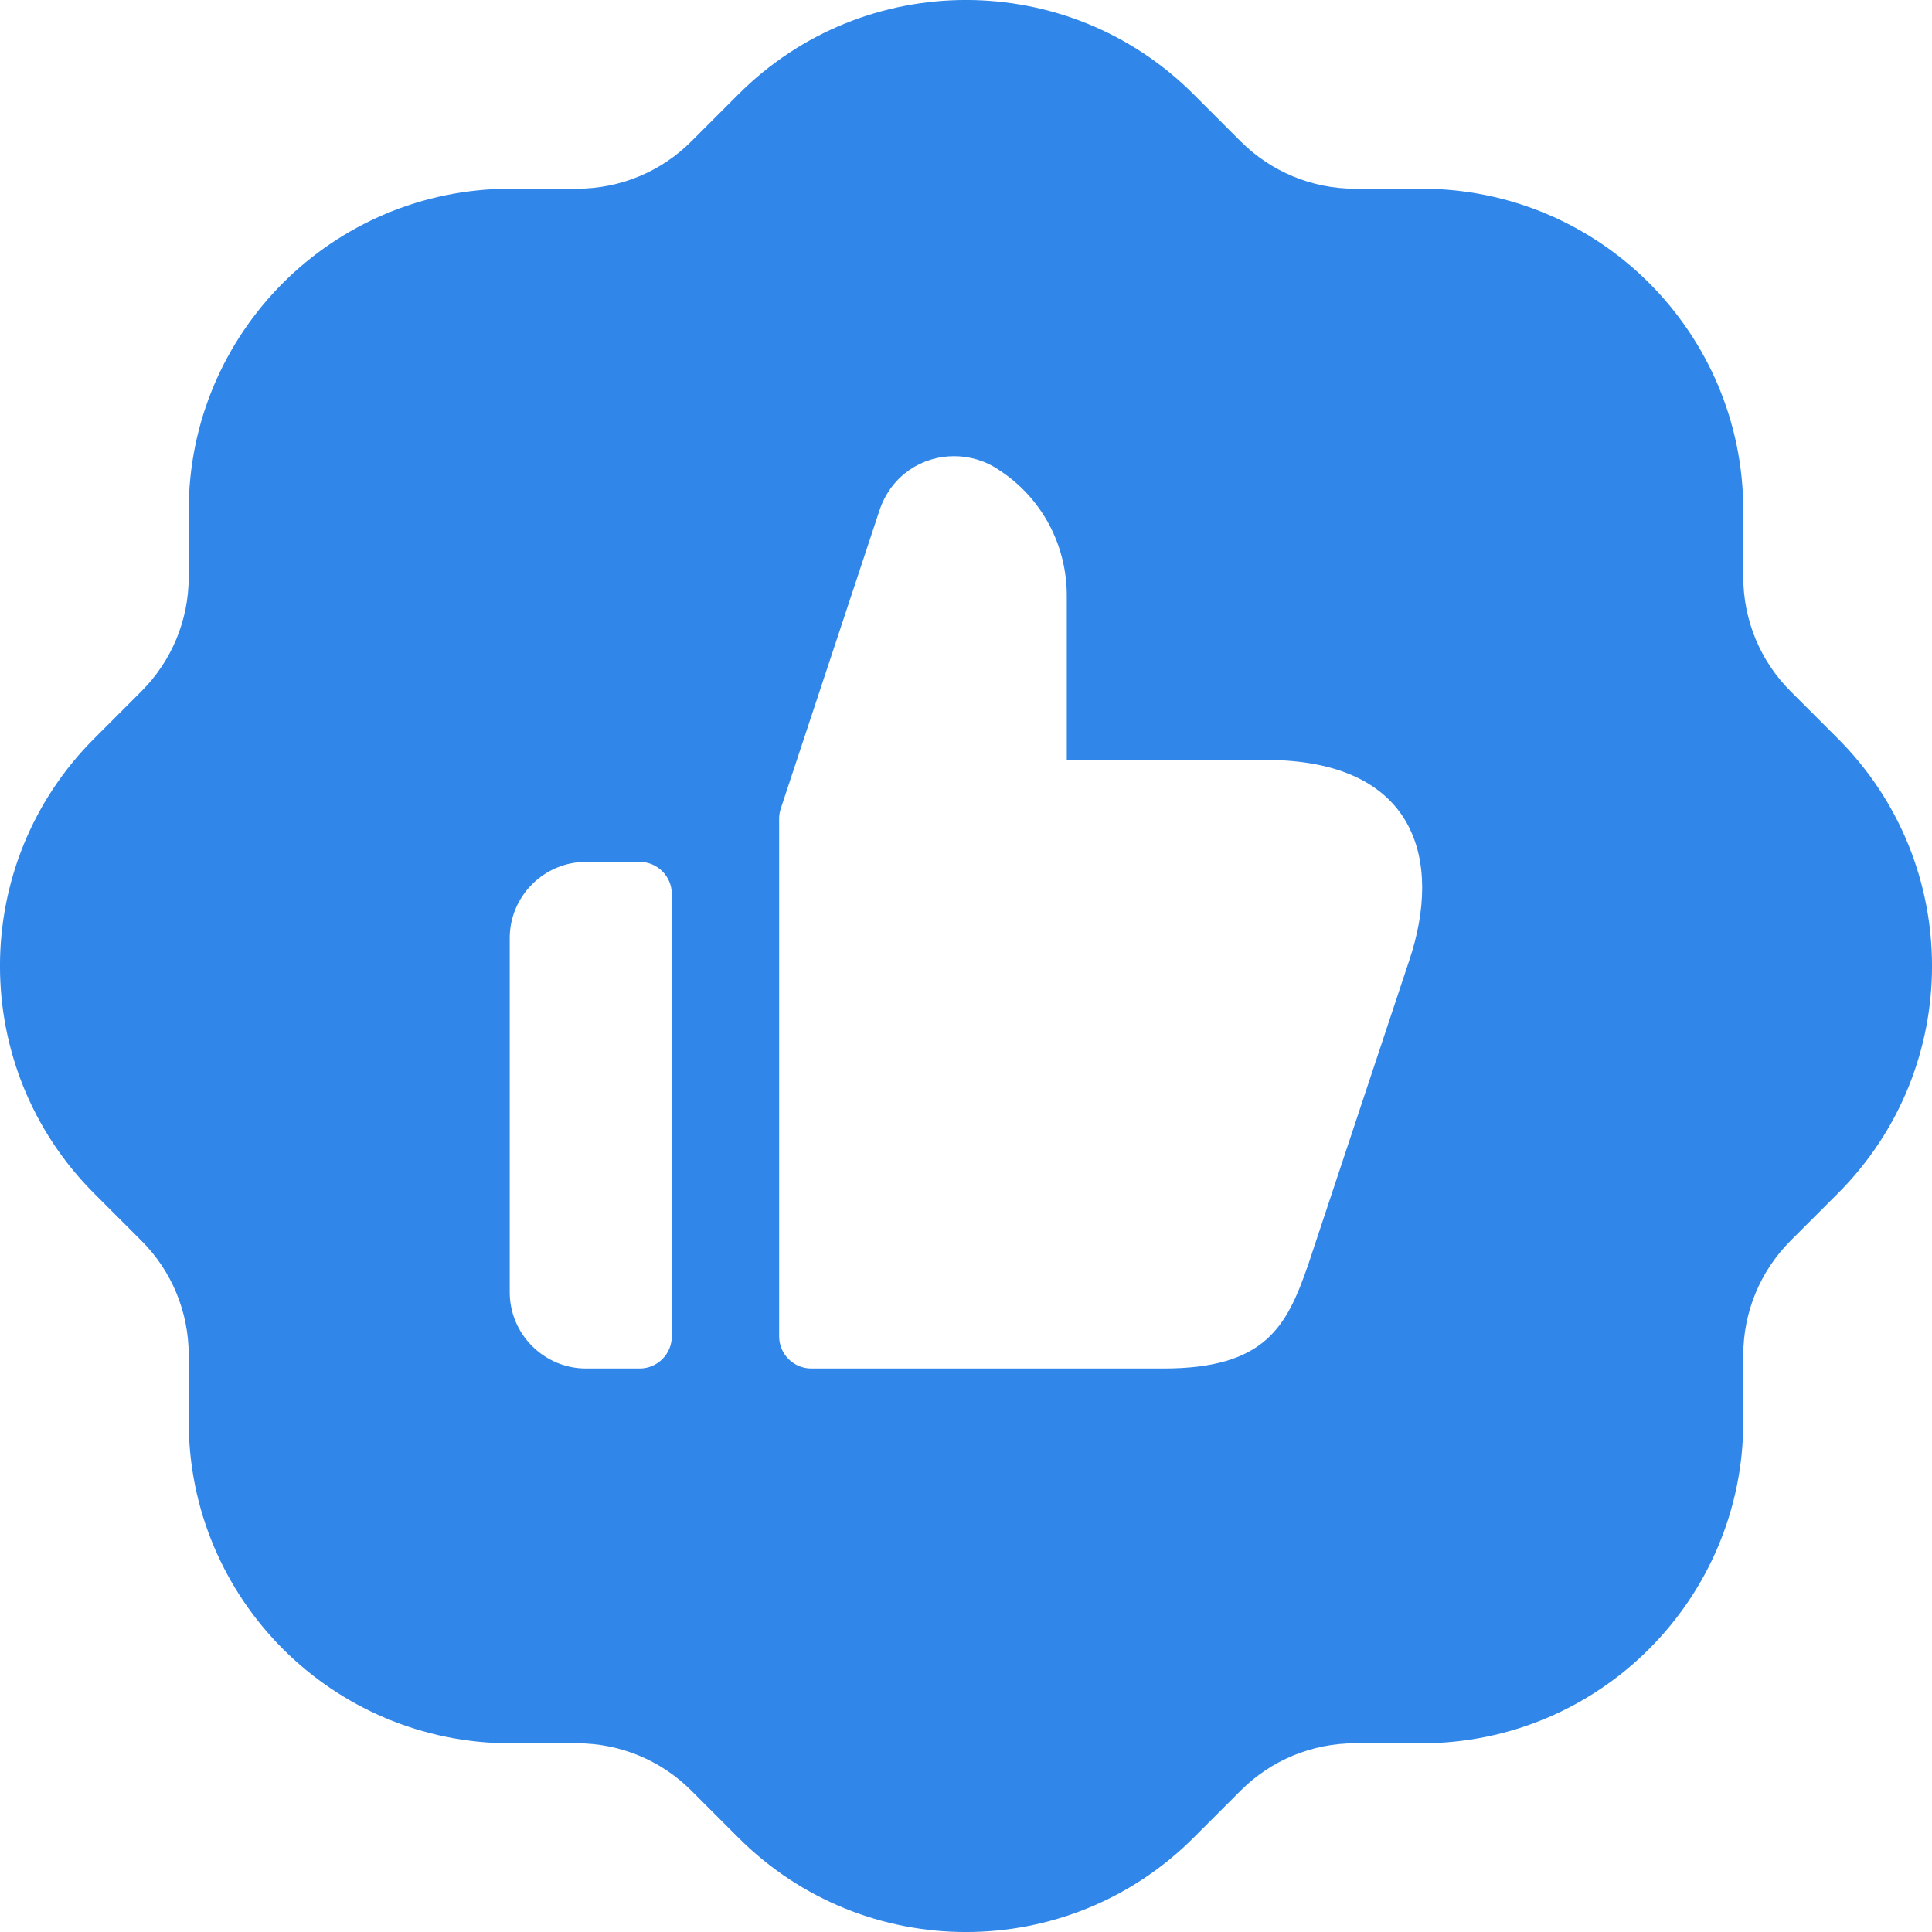 <svg xmlns="http://www.w3.org/2000/svg" width="18" height="18" viewBox="0 0 18 18" fill="none">
<path fill-rule="evenodd" clip-rule="evenodd" d="M17.122 6.88L16.681 6.439C16.4 6.158 16.242 5.776 16.242 5.378V4.757C16.242 3.1 14.9 1.758 13.243 1.758H12.622C12.224 1.758 11.843 1.6 11.561 1.319L11.12 0.878C9.949 -0.293 8.051 -0.293 6.88 0.878L6.439 1.319C6.158 1.6 5.776 1.758 5.378 1.758H4.757C3.101 1.758 1.758 3.1 1.758 4.757V5.378C1.758 5.776 1.6 6.157 1.319 6.439L0.878 6.88C-0.293 8.051 -0.293 9.949 0.878 11.12L1.319 11.561C1.6 11.842 1.758 12.224 1.758 12.622V13.243C1.758 14.899 3.101 16.242 4.757 16.242H5.378C5.776 16.242 6.157 16.4 6.439 16.681L6.88 17.122C8.051 18.293 9.949 18.293 11.12 17.122L11.561 16.681C11.842 16.4 12.224 16.242 12.622 16.242H13.243C14.9 16.242 16.242 14.899 16.242 13.243V12.622C16.242 12.224 16.4 11.843 16.681 11.561L17.122 11.12C18.293 9.949 18.293 8.051 17.122 6.88ZM6.259 12.45C6.259 12.616 6.125 12.75 5.959 12.75H5.459C5.069 12.75 4.749 12.43 4.749 12.04V8.74C4.749 8.349 5.069 8.03 5.459 8.03H5.959C6.125 8.03 6.259 8.164 6.259 8.33V12.45ZM13.129 8.95L12.189 11.78C11.989 12.36 11.789 12.75 10.839 12.75H7.559C7.393 12.75 7.259 12.616 7.259 12.45V7.628C7.259 7.596 7.264 7.564 7.274 7.534L8.199 4.74C8.309 4.43 8.589 4.25 8.889 4.25C9.029 4.25 9.179 4.29 9.309 4.38C9.709 4.64 9.939 5.08 9.939 5.55V7.08H11.789C13.209 7.08 13.439 8.03 13.129 8.95Z" fill="#3087E9"/>
</svg>